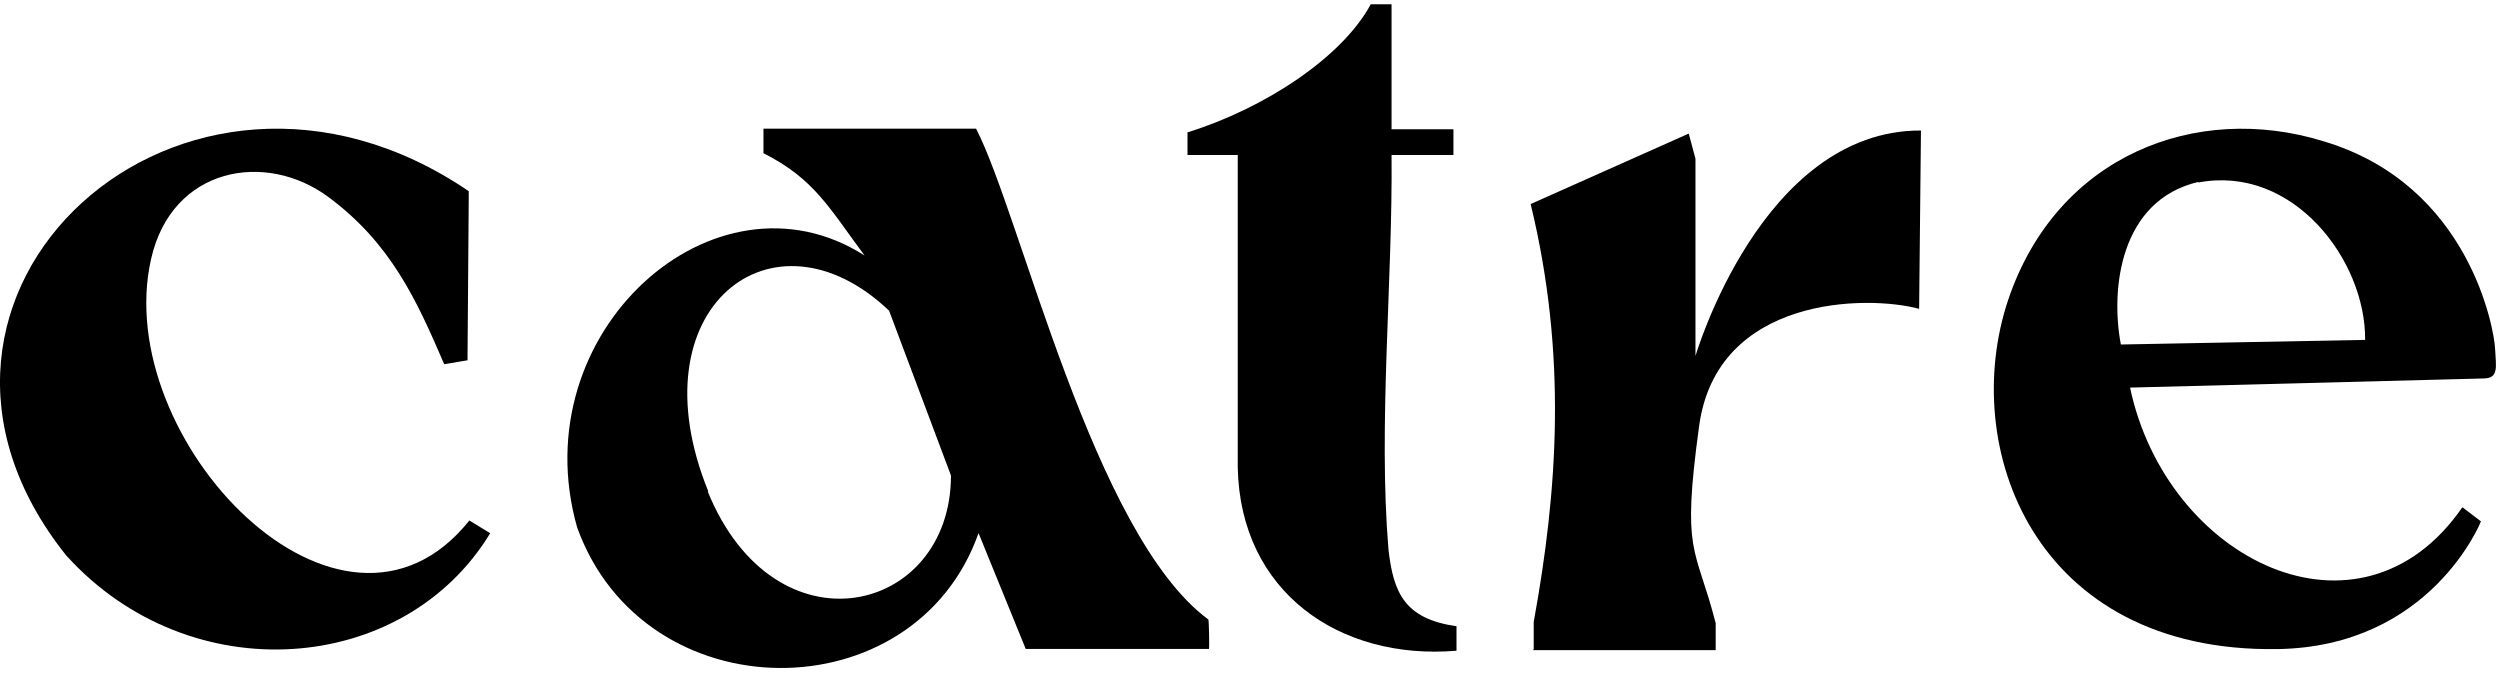 <svg xmlns="http://www.w3.org/2000/svg" fill="none" viewBox="0 0 408 110" height="110" width="408">
<path fill="black" d="M250.301 105.901V101.501C254.201 80.101 255.801 58.001 249.801 33.301L275.601 21.801L276.701 25.901V58.101C276.701 58.101 287.501 21.201 313.501 21.301L313.201 50.401C304.701 48.101 280.201 48.301 277.301 69.501C274.401 90.701 276.701 88.901 280.001 101.701V106.101C280.001 106.101 252.501 106.101 250.201 106.101L250.301 105.901Z"></path>
<path fill="black" d="M227.101 0.699V21.099H237.201V25.299H227.101C227.301 45.899 224.901 69.399 226.601 89.699C227.401 96.699 229.201 100.999 237.701 102.199V106.199C218.601 107.799 202.401 96.599 202.001 76.299V25.299H193.801V21.599C206.401 17.699 219.101 9.299 223.701 0.699"></path>
<path fill="black" d="M167.398 105.902L159.698 87.002C149.298 116.502 105.198 116.502 94.198 86.102C85.098 54.202 116.698 26.102 141.098 41.702C135.298 33.902 132.898 29.2 124.598 25V21H159.298C166.698 35.4 178.398 87.202 197.198 101.102C197.298 101.102 197.398 105.902 197.298 105.902H167.298H167.398ZM115.498 80.202C126.498 107.202 155.198 100.302 155.198 77.602L145.098 50.702C126.198 32.702 103.398 50.202 115.598 80.202H115.498Z"></path>
<path fill="black" d="M379.14 23.038C403.123 30.149 407.053 53.903 407.194 56.84C407.335 59.777 407.862 61.729 405.364 61.764L347.623 63.256C353.613 91.488 385.208 106.919 401.86 82.78L404.89 85.089C404.89 85.089 396.782 105.581 371.603 105.933C331.937 106.487 319.676 72.954 327.736 48.936C335.7 25.31 358.464 16.664 379.14 23.038ZM358.746 29.691C345.997 32.711 344.399 47.135 346.125 56.223L385.989 55.47C386.106 42.438 374.196 26.83 358.748 29.789L358.746 29.691Z"></path>
<path fill="black" d="M76.397 58.781L72.495 59.442C67.992 48.957 63.788 39.7 53.581 32.144C43.374 24.587 28.063 27.232 24.661 42.251C17.956 71.721 55.683 111.11 76.598 84.945L80 87.023C65.89 110.26 31.065 112.905 10.951 90.802C10.951 90.802 10.951 90.802 10.851 90.707C-23.273 48.107 29.864 -0.538 76.498 31.199C76.498 31.199 76.498 31.483 76.498 32.144L76.297 58.781H76.397Z"></path>
</svg>
